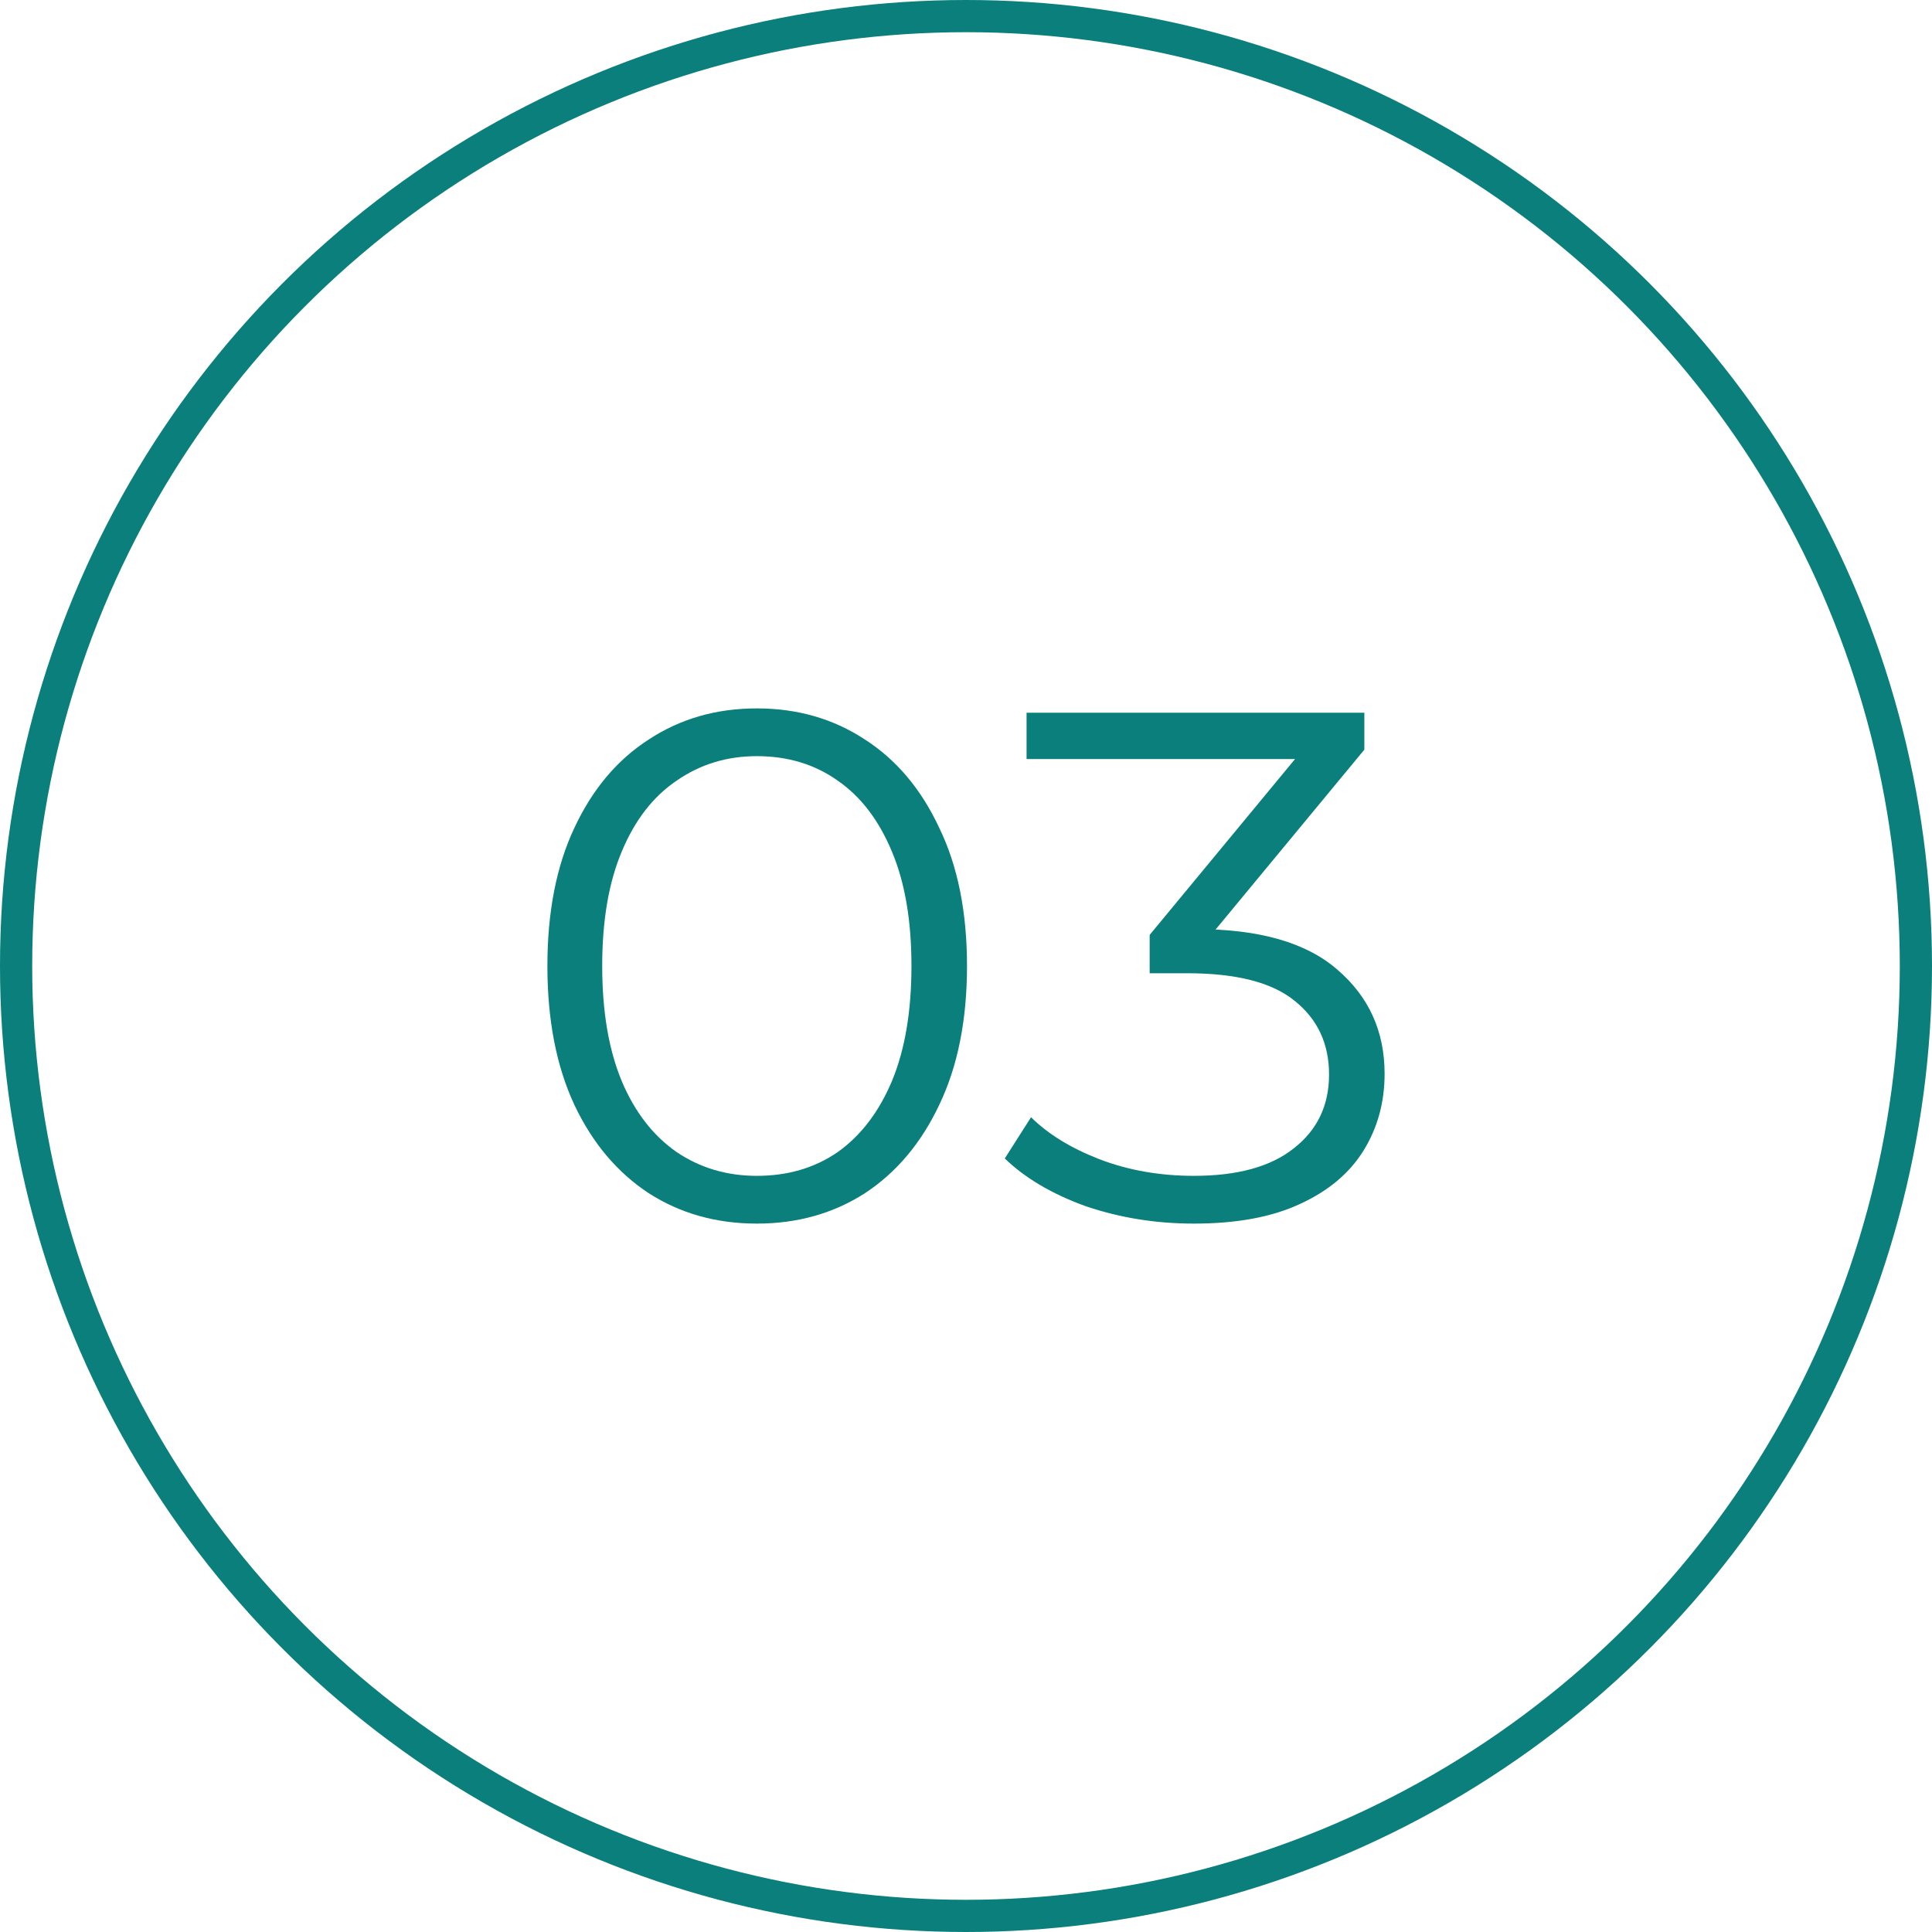 <?xml version="1.0" encoding="UTF-8"?> <svg xmlns="http://www.w3.org/2000/svg" width="60" height="60" viewBox="0 0 60 60" fill="none"> <circle cx="30" cy="30" r="29.5" stroke="#0A7F7B"></circle> <path d="M23.504 38C22.245 38 21.126 37.685 20.147 37.056C19.168 36.412 18.399 35.498 17.839 34.315C17.28 33.116 17 31.678 17 30C17 28.322 17.28 26.891 17.839 25.708C18.399 24.509 19.168 23.596 20.147 22.966C21.126 22.322 22.245 22 23.504 22C24.763 22 25.882 22.322 26.861 22.966C27.84 23.596 28.609 24.509 29.168 25.708C29.744 26.891 30.031 28.322 30.031 30C30.031 31.678 29.744 33.116 29.168 34.315C28.609 35.498 27.84 36.412 26.861 37.056C25.882 37.685 24.763 38 23.504 38ZM23.504 36.517C24.467 36.517 25.307 36.27 26.021 35.775C26.736 35.266 27.296 34.532 27.7 33.573C28.104 32.599 28.306 31.408 28.306 30C28.306 28.592 28.104 27.408 27.7 26.449C27.296 25.476 26.736 24.742 26.021 24.247C25.307 23.738 24.467 23.483 23.504 23.483C22.571 23.483 21.74 23.738 21.009 24.247C20.279 24.742 19.712 25.476 19.308 26.449C18.904 27.408 18.702 28.592 18.702 30C18.702 31.408 18.904 32.599 19.308 33.573C19.712 34.532 20.279 35.266 21.009 35.775C21.74 36.27 22.571 36.517 23.504 36.517Z" fill="#0A7F7B"></path> <path d="M37.079 38C35.898 38 34.779 37.82 33.722 37.461C32.681 37.086 31.842 36.592 31.204 35.977L32.02 34.697C32.549 35.221 33.256 35.655 34.142 36C35.043 36.345 36.022 36.517 37.079 36.517C38.431 36.517 39.465 36.232 40.179 35.663C40.91 35.094 41.275 34.33 41.275 33.371C41.275 32.412 40.917 31.648 40.203 31.079C39.503 30.509 38.392 30.225 36.869 30.225H35.704V29.034L40.739 22.944L40.972 23.573H31.881V22.135H42.371V23.281L37.335 29.371L36.52 28.854H37.149C39.107 28.854 40.568 29.273 41.531 30.112C42.511 30.951 43 32.03 43 33.348C43 34.232 42.782 35.026 42.347 35.73C41.912 36.434 41.252 36.989 40.366 37.393C39.495 37.798 38.4 38 37.079 38Z" fill="#0A7F7B"></path> </svg> 